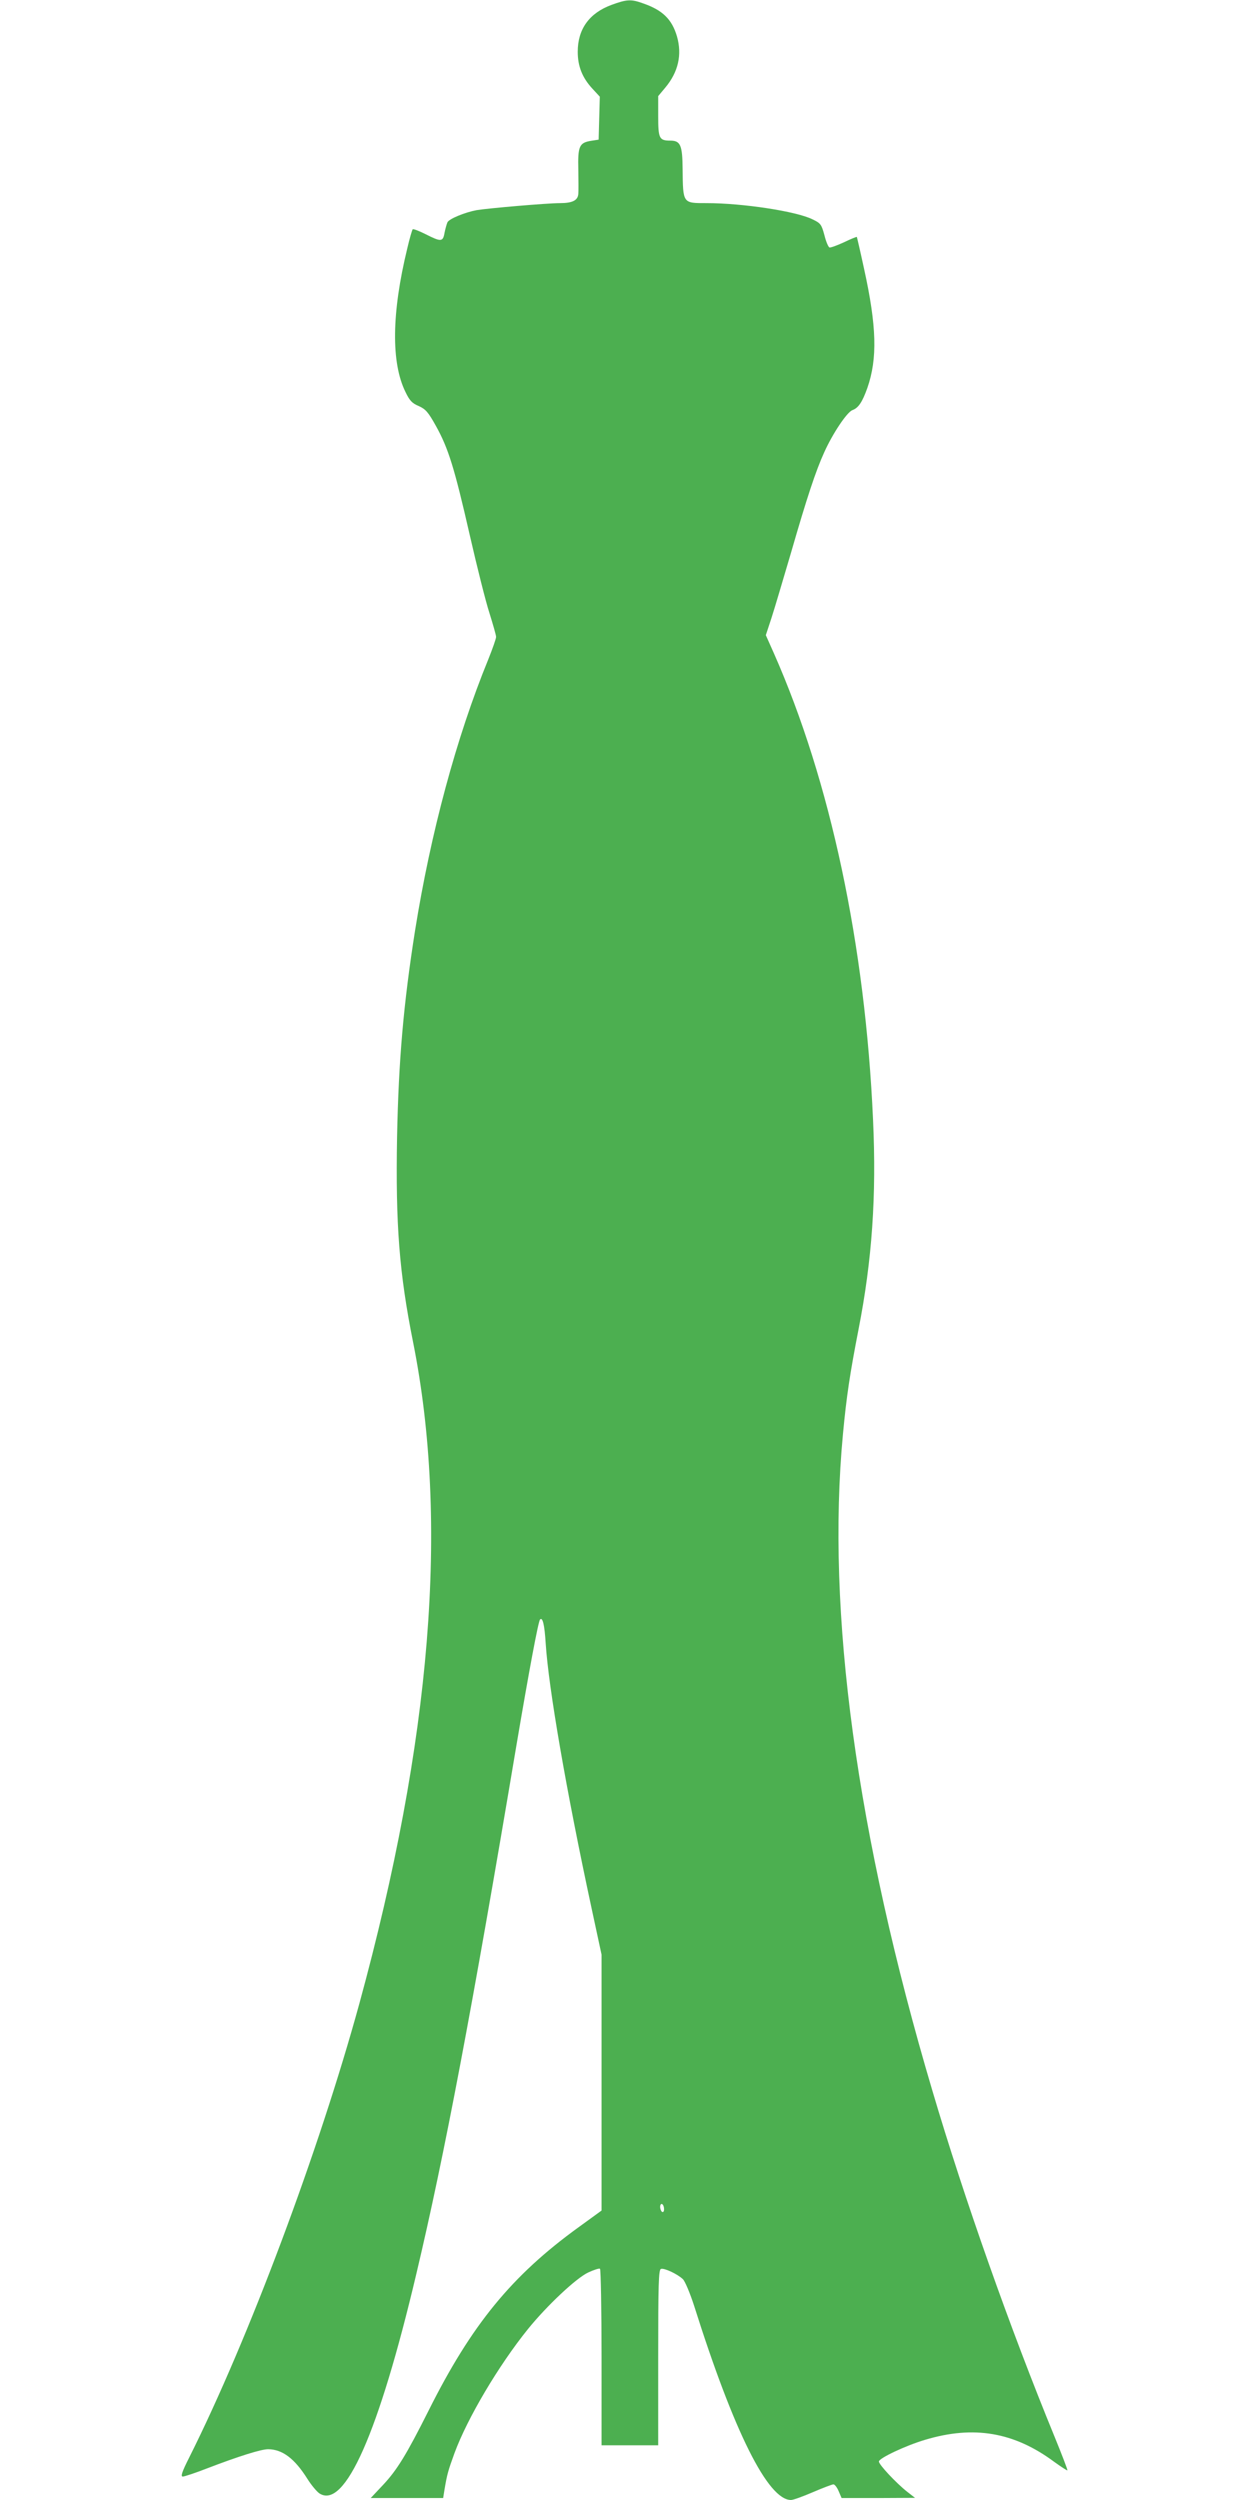 <?xml version="1.0" standalone="no"?>
<!DOCTYPE svg PUBLIC "-//W3C//DTD SVG 20010904//EN"
 "http://www.w3.org/TR/2001/REC-SVG-20010904/DTD/svg10.dtd">
<svg version="1.0" xmlns="http://www.w3.org/2000/svg"
 width="640pt" height="1280pt" viewBox="0 0 640 1280"
 preserveAspectRatio="xMidYMid meet">
<g transform="translate(0,1280) scale(0.1,-0.1)"
fill="#4caf50" stroke="none">
<path d="M3131 12775 c-114 -42 -173 -124 -173 -240 0 -74 23 -133 76 -190
l37 -40 -3 -110 -3 -110 -39 -6 c-60 -10 -68 -27 -65 -149 1 -58 1 -113 0
-122 -2 -34 -30 -48 -94 -48 -65 0 -367 -26 -427 -36 -59 -11 -140 -44 -149
-62 -4 -9 -11 -34 -15 -54 -8 -47 -18 -47 -97 -7 -34 17 -63 28 -66 25 -3 -3
-16 -47 -28 -99 -80 -329 -83 -584 -9 -734 21 -44 34 -58 68 -72 35 -16 48
-30 88 -102 64 -115 95 -216 173 -558 37 -162 82 -342 101 -400 18 -58 34
-113 34 -122 0 -9 -18 -60 -40 -115 -164 -401 -295 -889 -375 -1389 -59 -375
-84 -660 -92 -1055 -8 -450 11 -697 82 -1052 184 -922 94 -2036 -275 -3386
-208 -758 -567 -1717 -871 -2324 -38 -75 -45 -98 -33 -98 8 0 63 18 122 41
164 63 279 99 315 99 73 -1 135 -47 201 -152 20 -32 48 -65 61 -74 130 -85
304 309 496 1121 145 611 286 1356 514 2714 63 372 111 630 120 639 13 14 23
-25 29 -123 15 -229 104 -747 235 -1356 l51 -237 0 -655 0 -655 -117 -85
c-343 -248 -549 -500 -769 -940 -113 -225 -161 -303 -232 -379 l-64 -68 185 0
186 0 6 38 c14 84 19 101 52 192 66 179 226 449 376 635 97 120 248 262 309
290 28 13 55 22 60 19 4 -3 8 -207 8 -455 l0 -449 145 0 145 0 0 449 c0 374 2
450 14 454 16 6 83 -25 112 -52 11 -10 37 -72 58 -137 204 -646 378 -994 496
-994 11 0 61 18 112 40 51 22 99 40 105 40 7 0 19 -16 27 -35 l15 -35 188 0
188 1 -40 31 c-57 45 -145 139 -145 155 0 17 138 82 236 111 249 75 456 40
662 -113 35 -25 65 -45 67 -43 2 2 -28 80 -66 173 -228 556 -461 1215 -625
1770 -389 1312 -544 2452 -458 3363 18 193 36 311 80 537 69 353 92 681 74
1072 -40 895 -218 1733 -508 2389 l-41 92 29 88 c16 49 60 199 100 334 81 281
127 420 170 514 43 96 116 205 144 216 31 11 51 41 77 114 52 150 48 315 -17
610 -19 88 -36 161 -37 163 -2 1 -32 -11 -67 -28 -35 -16 -68 -28 -73 -26 -6
2 -18 30 -26 63 -15 55 -19 61 -61 81 -82 41 -357 83 -542 83 -123 0 -121 -3
-123 175 -1 122 -11 145 -63 145 -57 0 -62 11 -62 126 l0 102 36 43 c67 80 87
169 60 263 -26 88 -74 135 -177 170 -58 21 -82 19 -158 -9z m269 -11286 c0
-11 -4 -17 -10 -14 -5 3 -10 15 -10 26 0 11 5 17 10 14 6 -3 10 -15 10 -26z"/>
</g>
</svg>

